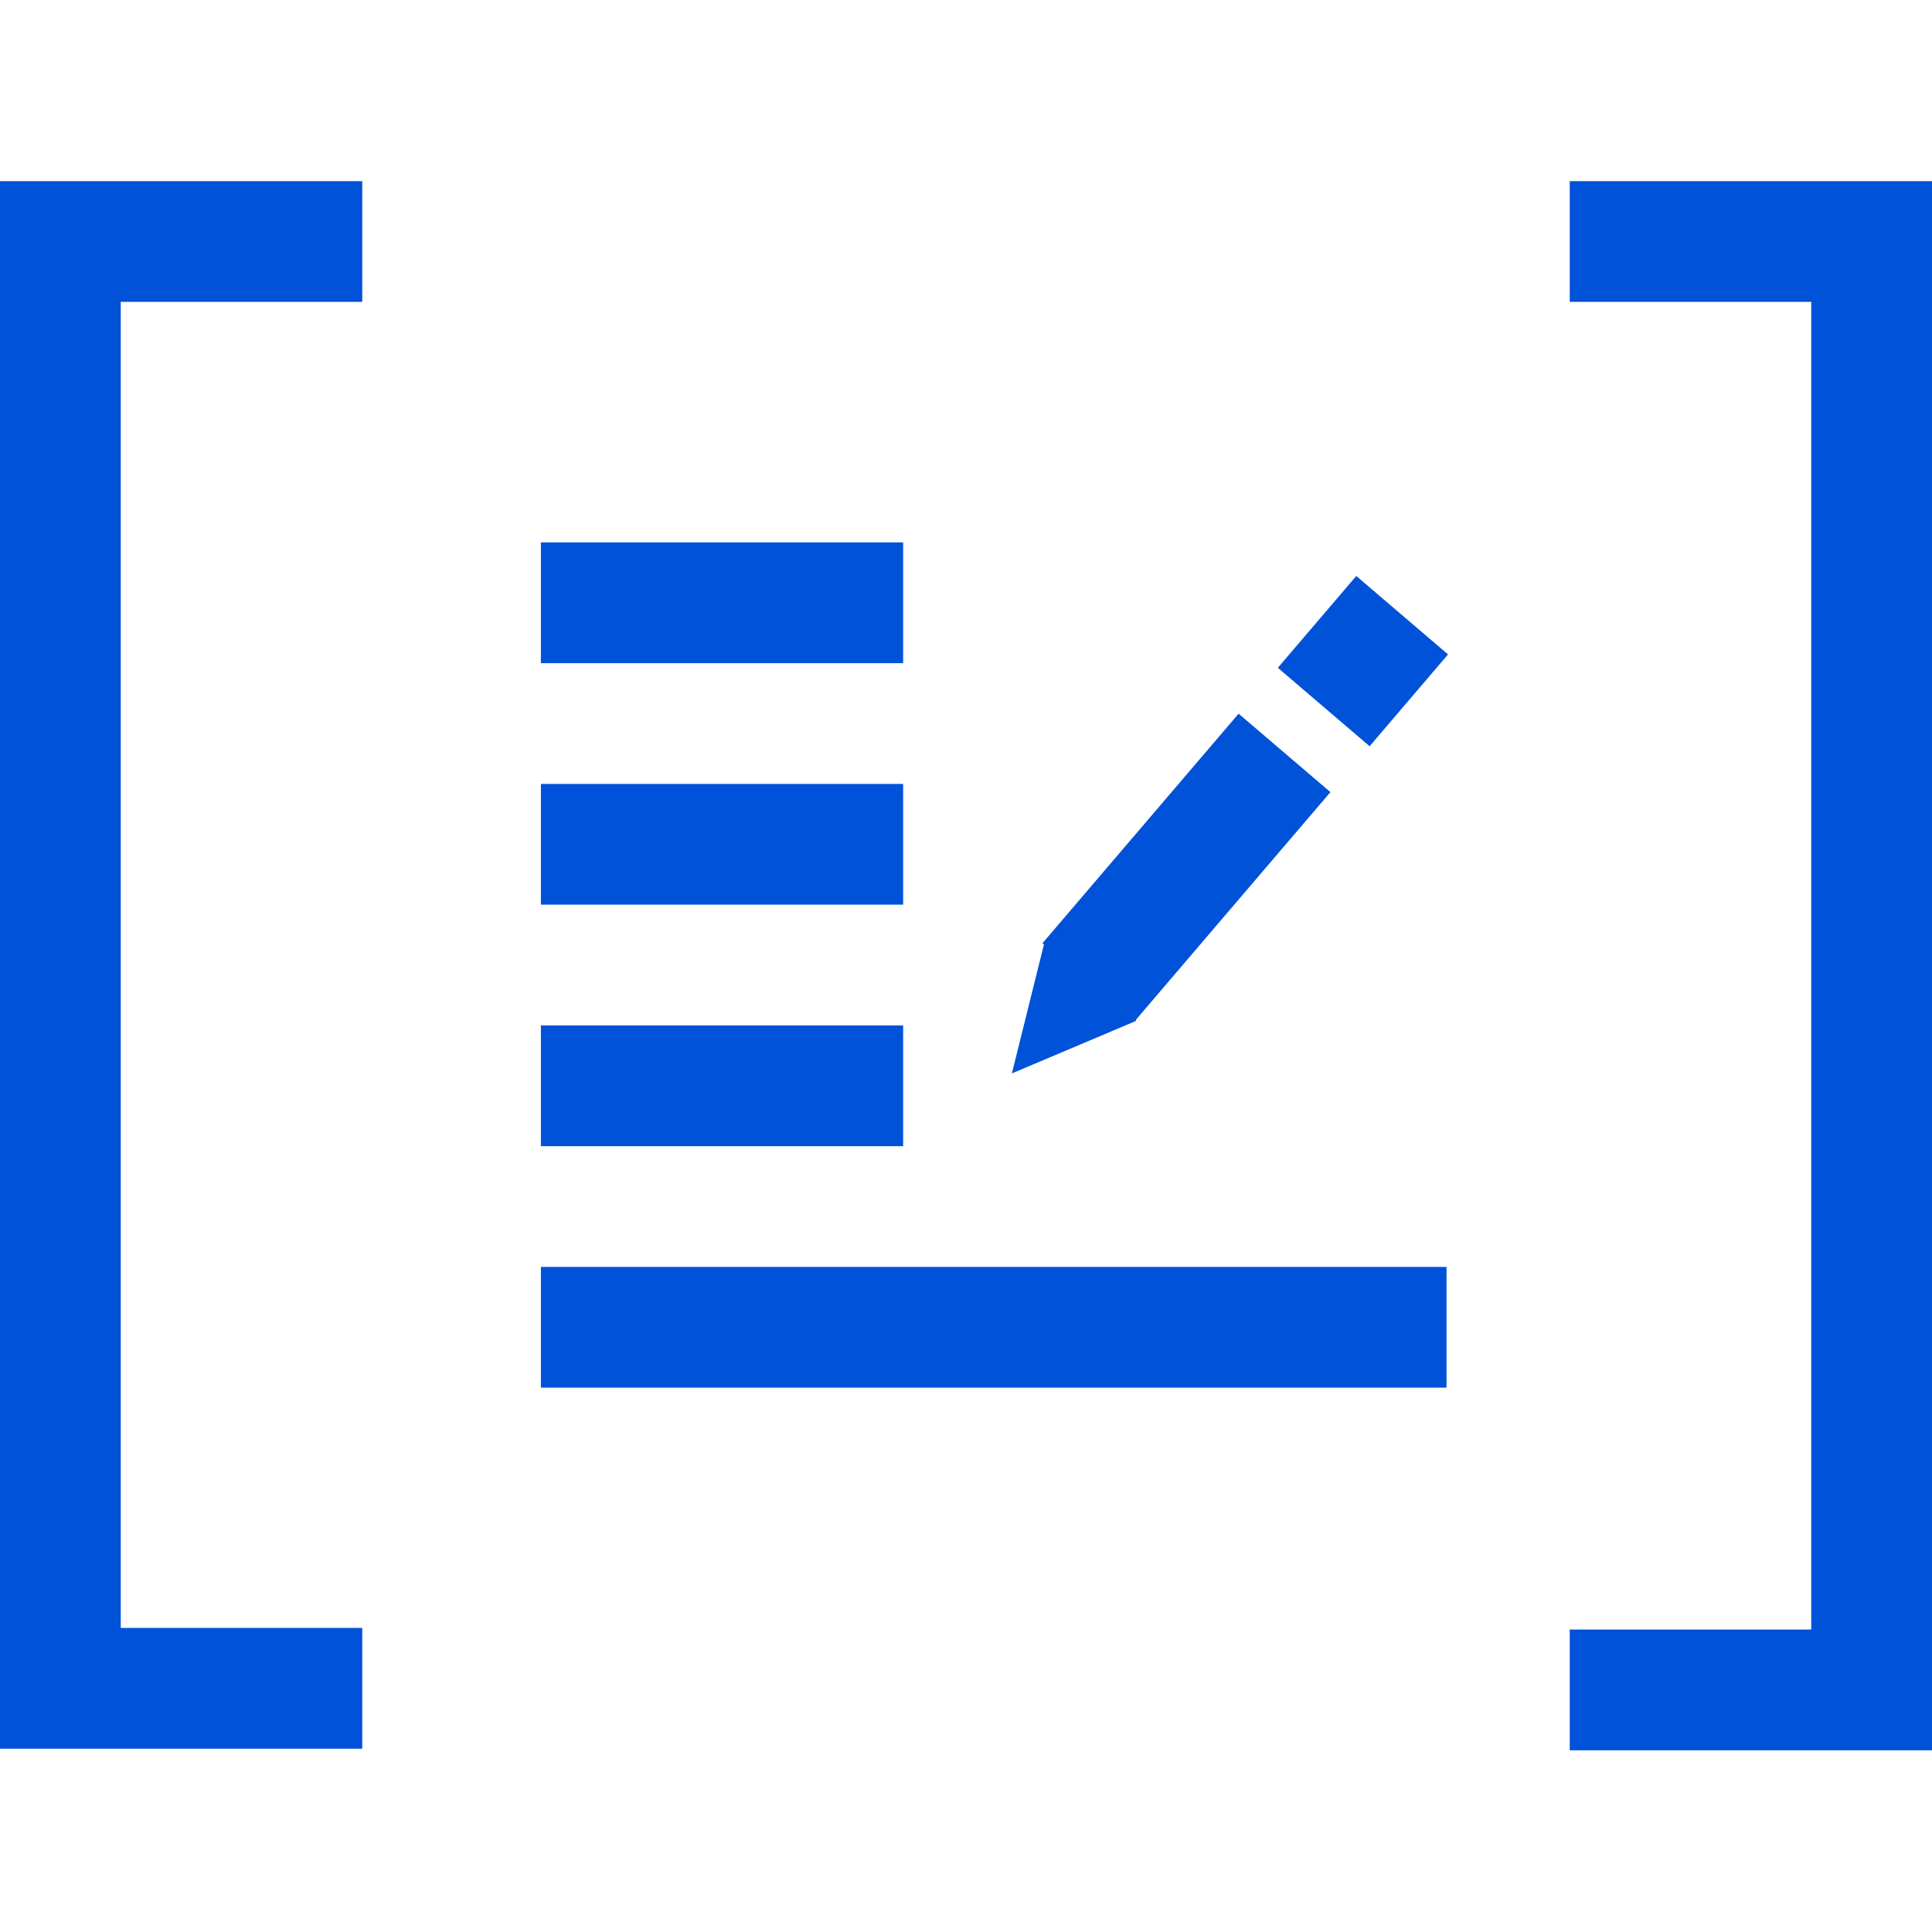 <?xml version="1.0" encoding="UTF-8"?>
<svg width="32px" height="32px" viewBox="0 0 32 32" version="1.1" xmlns="http://www.w3.org/2000/svg" xmlns:xlink="http://www.w3.org/1999/xlink">
    <title>版权保护</title>
    <g id="页面-1" stroke="none" stroke-width="1" fill="none" fill-rule="evenodd">
        <g id="版权保护" fill-rule="nonzero">
            <rect id="Rectangle-Copy" fill="#444444" opacity="0" x="0" y="0" width="32" height="32"></rect>
            <g id="0050c97986c9b997cf4378ec06e2cc6e" transform="translate(0, 3)" fill="#0052d9">
                <path d="M8.959,9.984 L14.959,9.984 L14.959,11.984 L8.959,11.984 L8.959,9.984 Z M8.959,5.984 L14.959,5.984 L14.959,7.984 L8.959,7.984 L8.959,5.984 Z M8.959,13.984 L14.959,13.984 L14.959,15.984 L8.959,15.984 L8.959,13.984 Z M8.959,17.984 L23.959,17.984 L23.959,19.984 L8.959,19.984 L8.959,17.984 Z M0,0 L2,0 L6,0 L6,2 L2,2 L2,23.964 L6,23.964 L6,25.964 L2,25.964 L0,25.964 L0,23.964 L0,2 L0,0 Z M30,1.13686838e-13 L32,1.13686838e-13 L32,2 L32,23.99 L32,25.99 L30,25.99 L26,25.99 L26,23.99 L30,23.99 L30,2 L26,2 L26,1.13686838e-13 L30,1.13686838e-13 Z M22.464,6.54 L23.984,7.839 L22.685,9.36 L21.165,8.061 L22.464,6.54 Z M18.808,13.898 L18.82,13.908 L16.76,14.779 L17.291,12.643 L17.267,12.622 L20.515,8.821 L22.036,10.12 L18.808,13.898 Z" id="Combined-Shape"></path>
            </g>
        </g>
    </g>
</svg>
